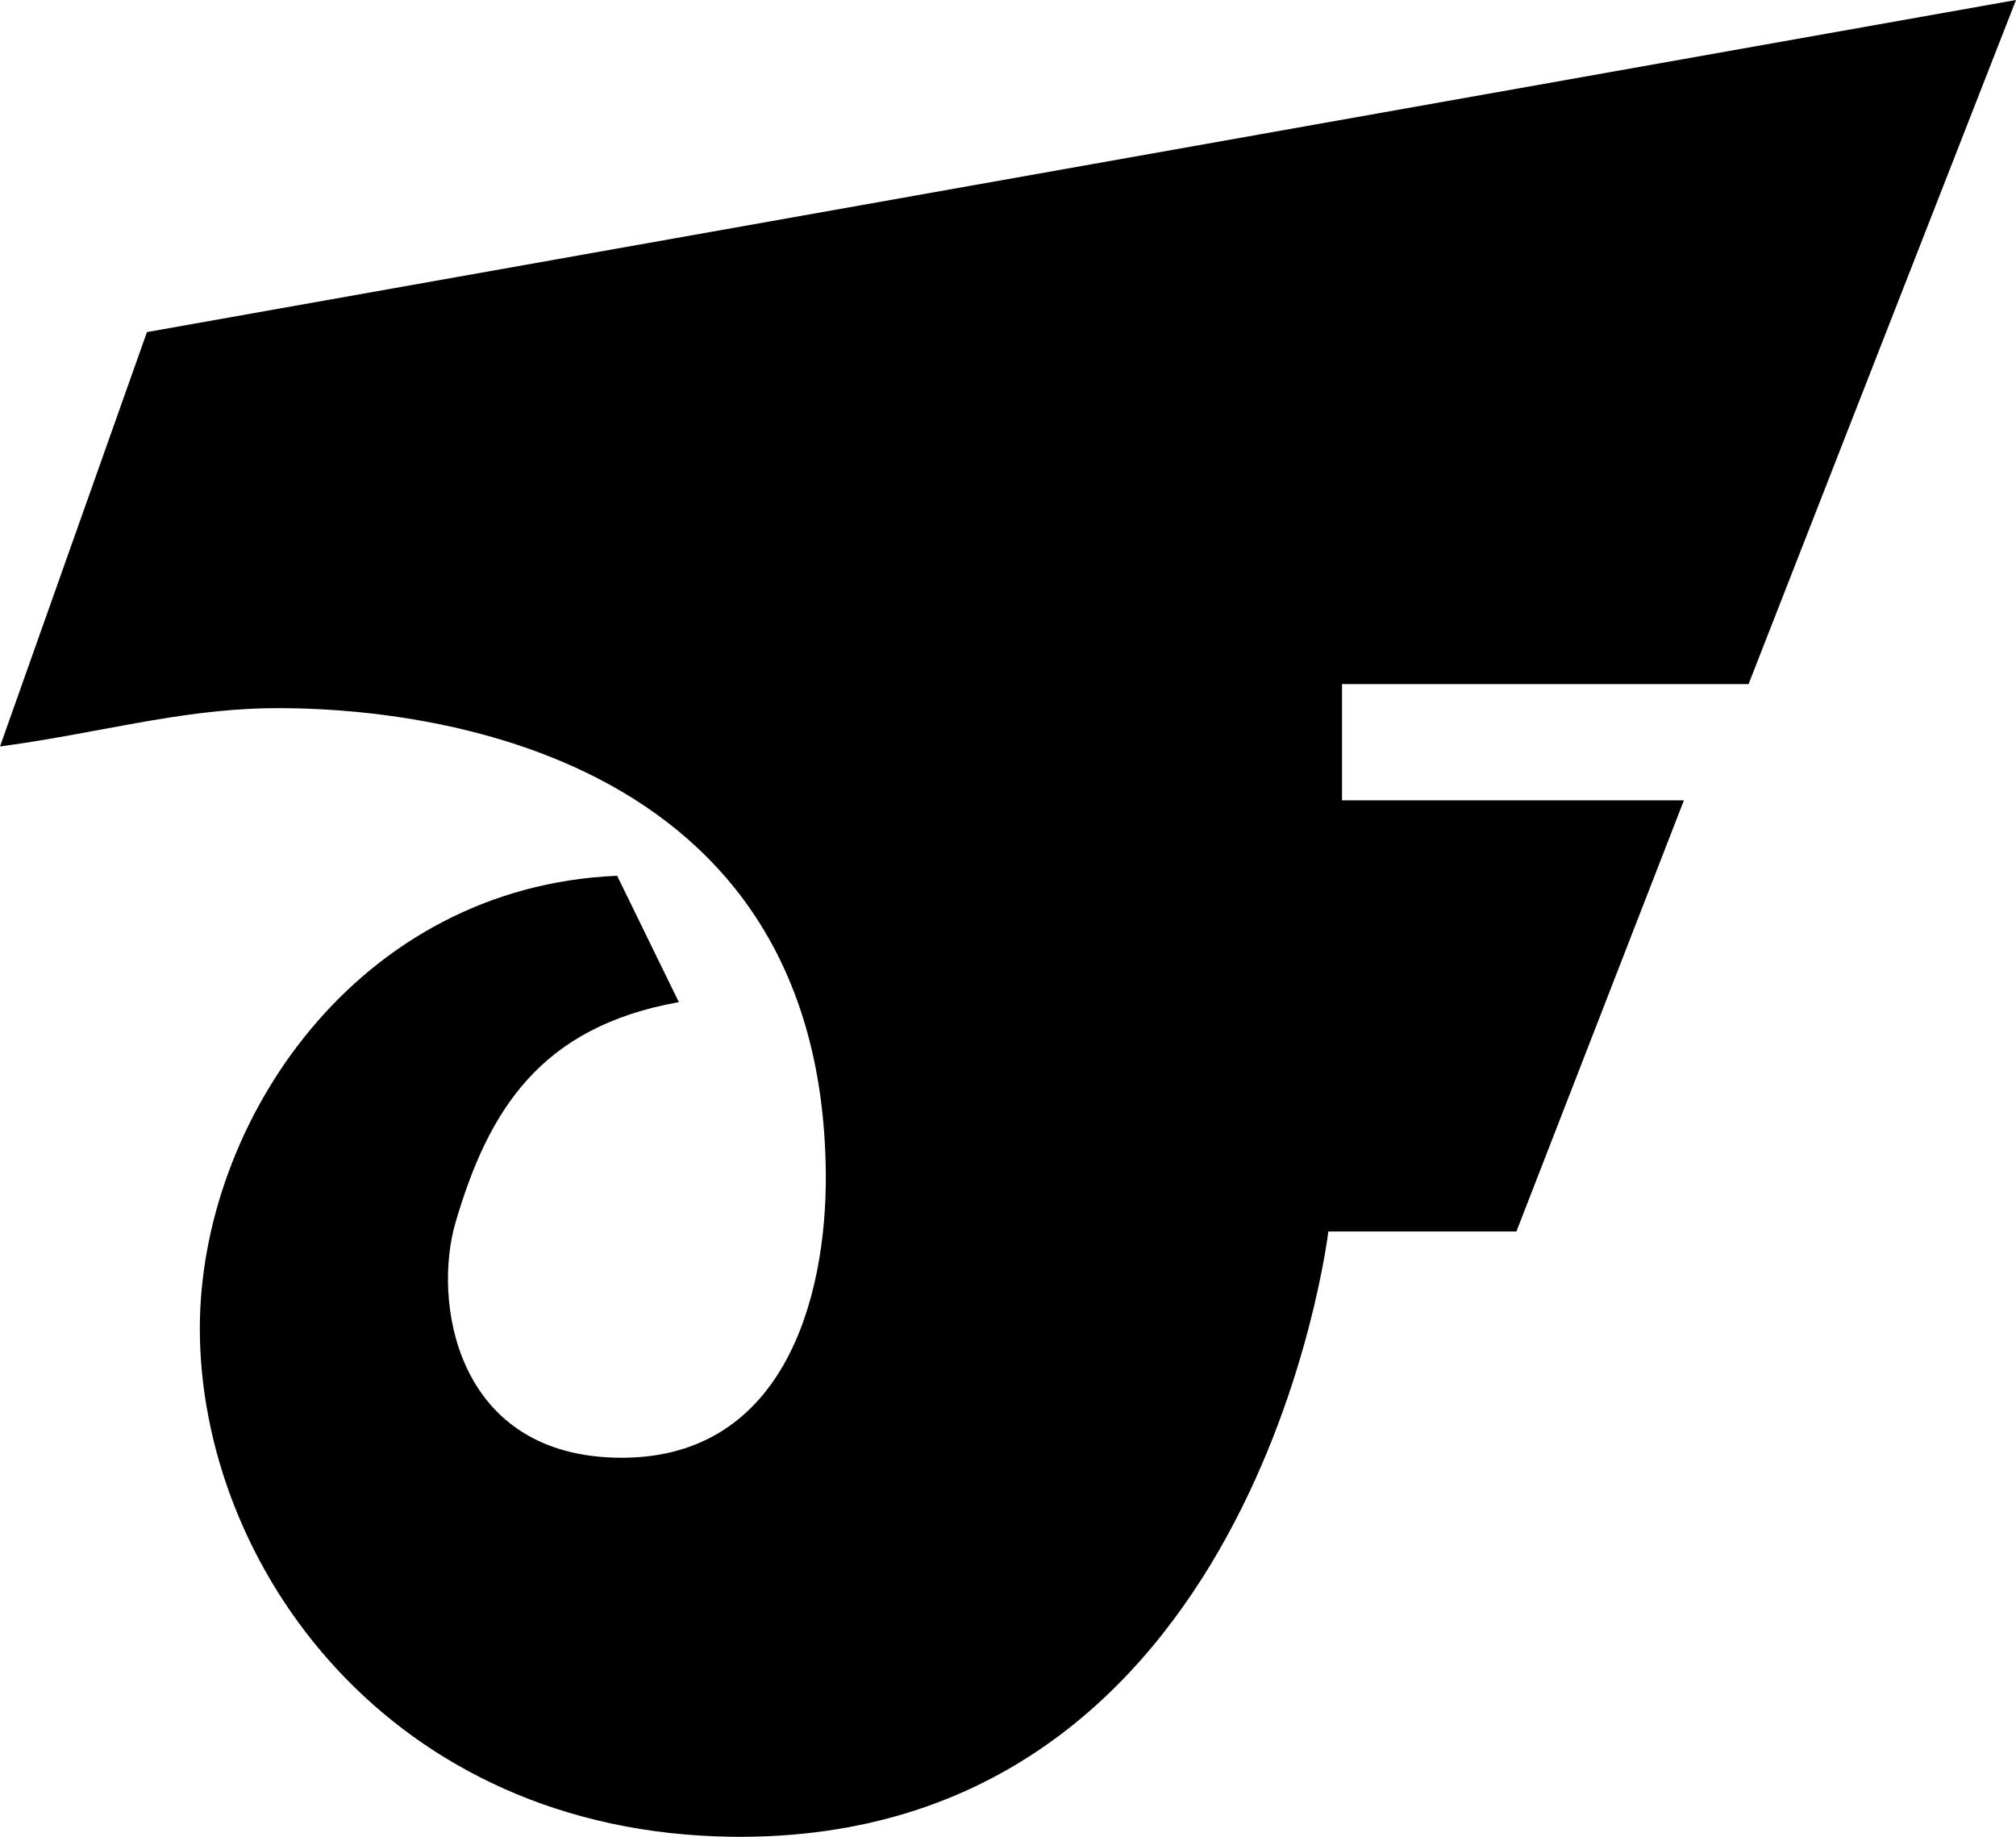 <?xml version="1.0" encoding="UTF-8" standalone="no"?>
<!-- Created with Inkscape (http://www.inkscape.org/) -->

<svg
   xmlns:dc="http://purl.org/dc/elements/1.1/"
   xmlns:cc="http://creativecommons.org/ns#"
   xmlns:rdf="http://www.w3.org/1999/02/22-rdf-syntax-ns#"
   xmlns:svg="http://www.w3.org/2000/svg"
   xmlns="http://www.w3.org/2000/svg"
   xmlns:sodipodi="http://sodipodi.sourceforge.net/DTD/sodipodi-0.dtd"
   xmlns:inkscape="http://www.inkscape.org/namespaces/inkscape"
   width="300"
   height="273.332"
   id="svg2"
   version="1.1"
   inkscape:version="0.48.4 r"
   sodipodi:docname="Symbol of Shimotsuma Ibaraki.svg">
  <defs
     id="defs4" />
  <sodipodi:namedview
     id="base"
     pagecolor="#ffffff"
     bordercolor="#666666"
     borderopacity="1.0"
     inkscape:pageopacity="0.0"
     inkscape:pageshadow="2"
     inkscape:zoom="2.4566667"
     inkscape:cx="150"
     inkscape:cy="136.66579"
     inkscape:document-units="px"
     inkscape:current-layer="layer1"
     showgrid="false"
     inkscape:window-width="1280"
     inkscape:window-height="961"
     inkscape:window-x="-8"
     inkscape:window-y="-8"
     inkscape:window-maximized="1"
     fit-margin-top="0"
     fit-margin-left="0"
     fit-margin-right="0"
     fit-margin-bottom="0" />
  <g
     inkscape:label="レイヤー 1"
     inkscape:groupmode="layer"
     id="layer1"
     transform="translate(-38.018,-257.762)">
    <path
       style="fill:#000000;fill-opacity:1;stroke:none"
       d="m 38.018,368.841 21.866,-61.662 278.134,-49.417 -39.796,101.8 -60.498,0 0,17.295 50.877,0 -24.927,64.158 -27.988,0 c 0,0 -10.717,91.057 -88.776,90.071 -50.991,-0.644 -79.163,-40.473 -79.155,-75.656 0.007,-30.664 23.394,-65.706 62.099,-67.347 l 9.184,18.805 c -20.678,3.688 -28.348,16.134 -33.236,32.799 -3.368,11.483 -0.164,34.275 23.615,34.985 25.057,0.749 31.671,-23.471 31.487,-42.42 -0.641,-66.064 -66.239,-69.392 -83.09,-69.096 -13.398,0.235 -25.623,3.809 -39.796,5.685 z"
       id="path3789"
       inkscape:connector-curvature="0"
       sodipodi:nodetypes="cccccccccssccssssc" />
  </g>
</svg>
